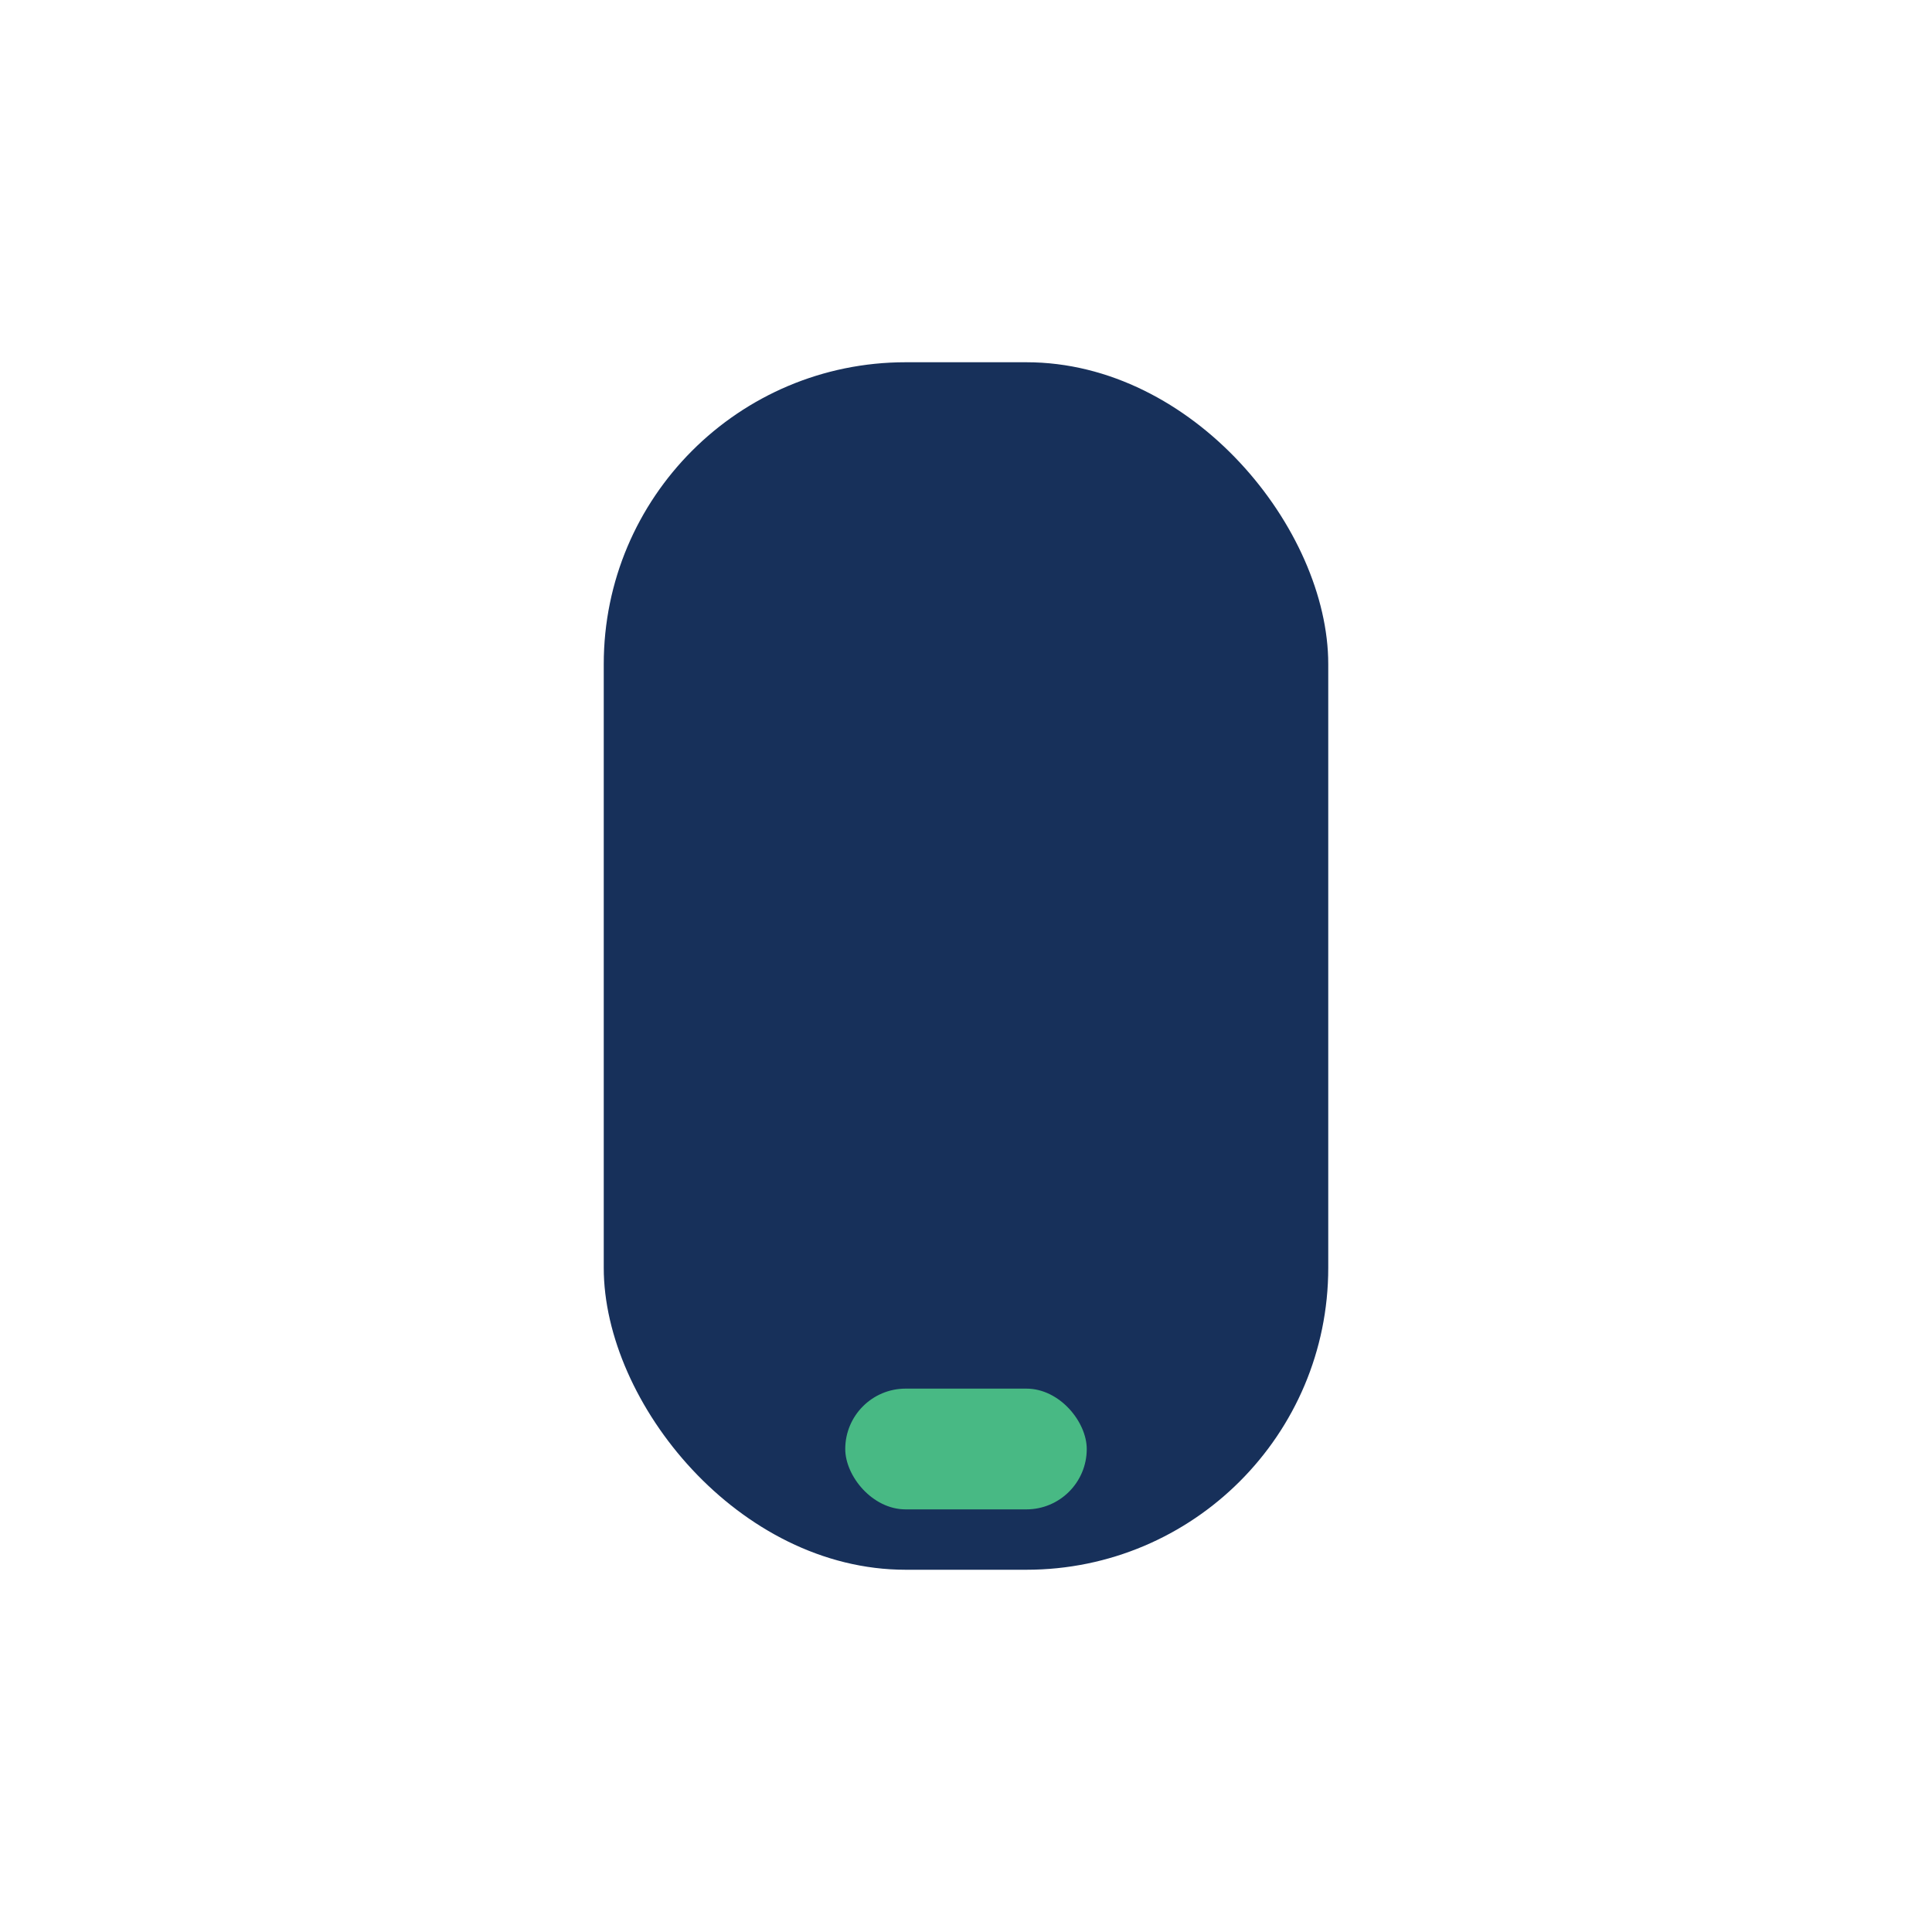 <?xml version="1.0" encoding="UTF-8"?>
<svg xmlns="http://www.w3.org/2000/svg" width="32" height="32" viewBox="0 0 32 32"><rect x="10" y="6" width="12" height="20" rx="5" fill="#17305A"/><rect x="14" y="23" width="4" height="2" rx="1" fill="#48B984"/></svg>